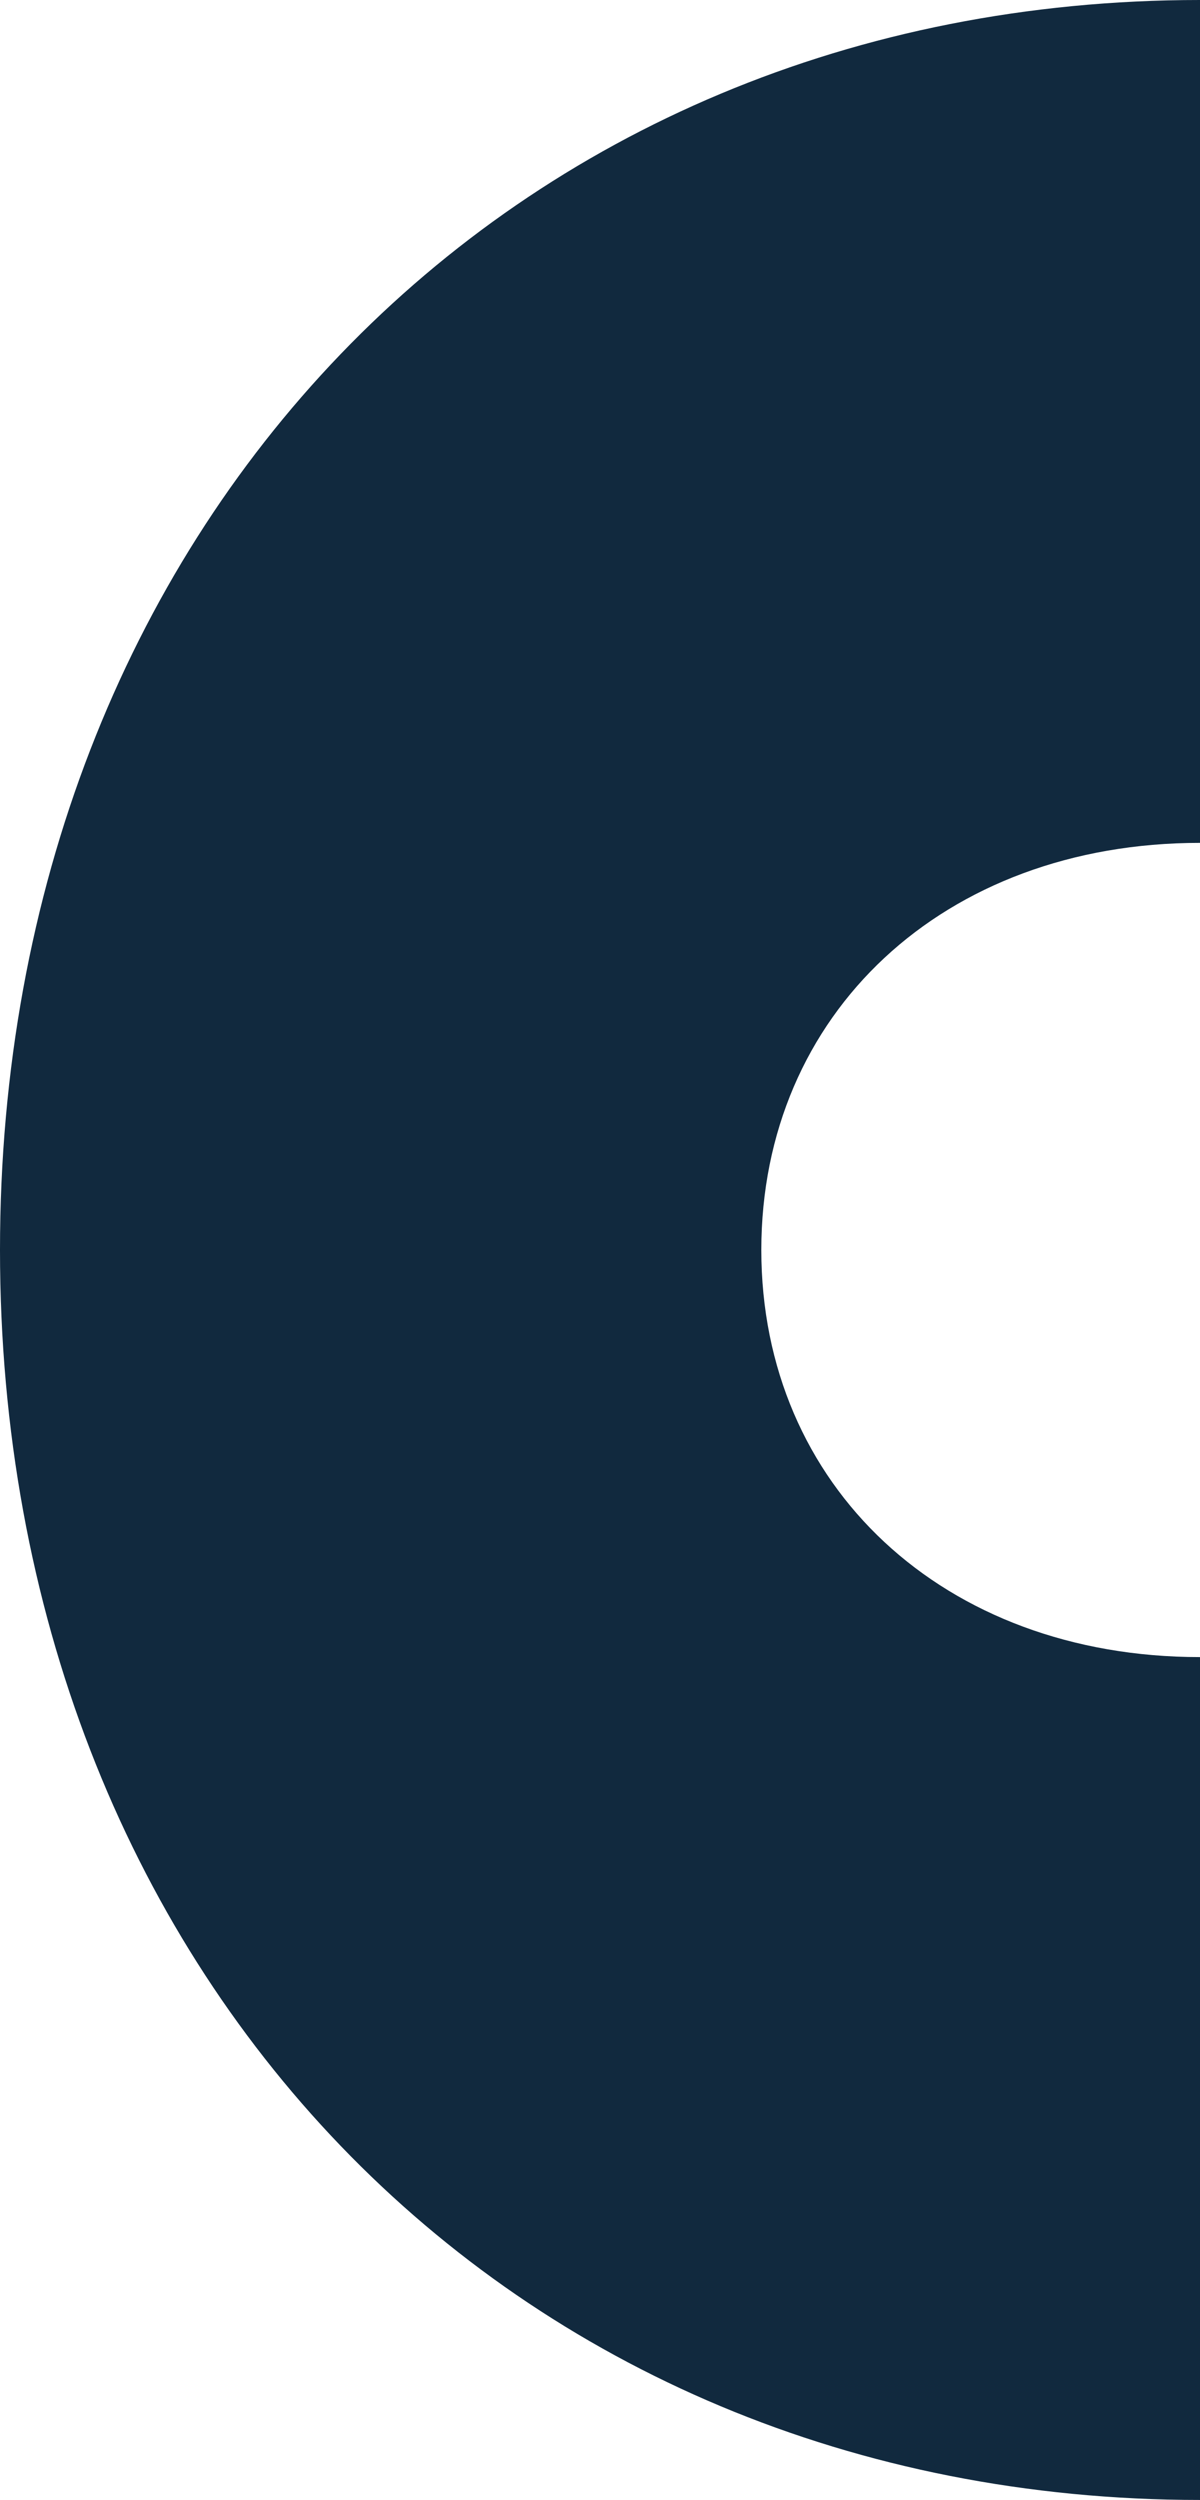 <svg xmlns="http://www.w3.org/2000/svg" width="122" height="254" viewBox="0 0 122 254" fill="none"><path d="M77.401 127C77.401 103.025 95.895 85.637 122 85.637V0C51.677 0 0 53.619 0 127C0 200.381 51.677 254 122 254V168.363C95.895 168.363 77.401 150.975 77.401 127Z" fill="#11293E"></path></svg>